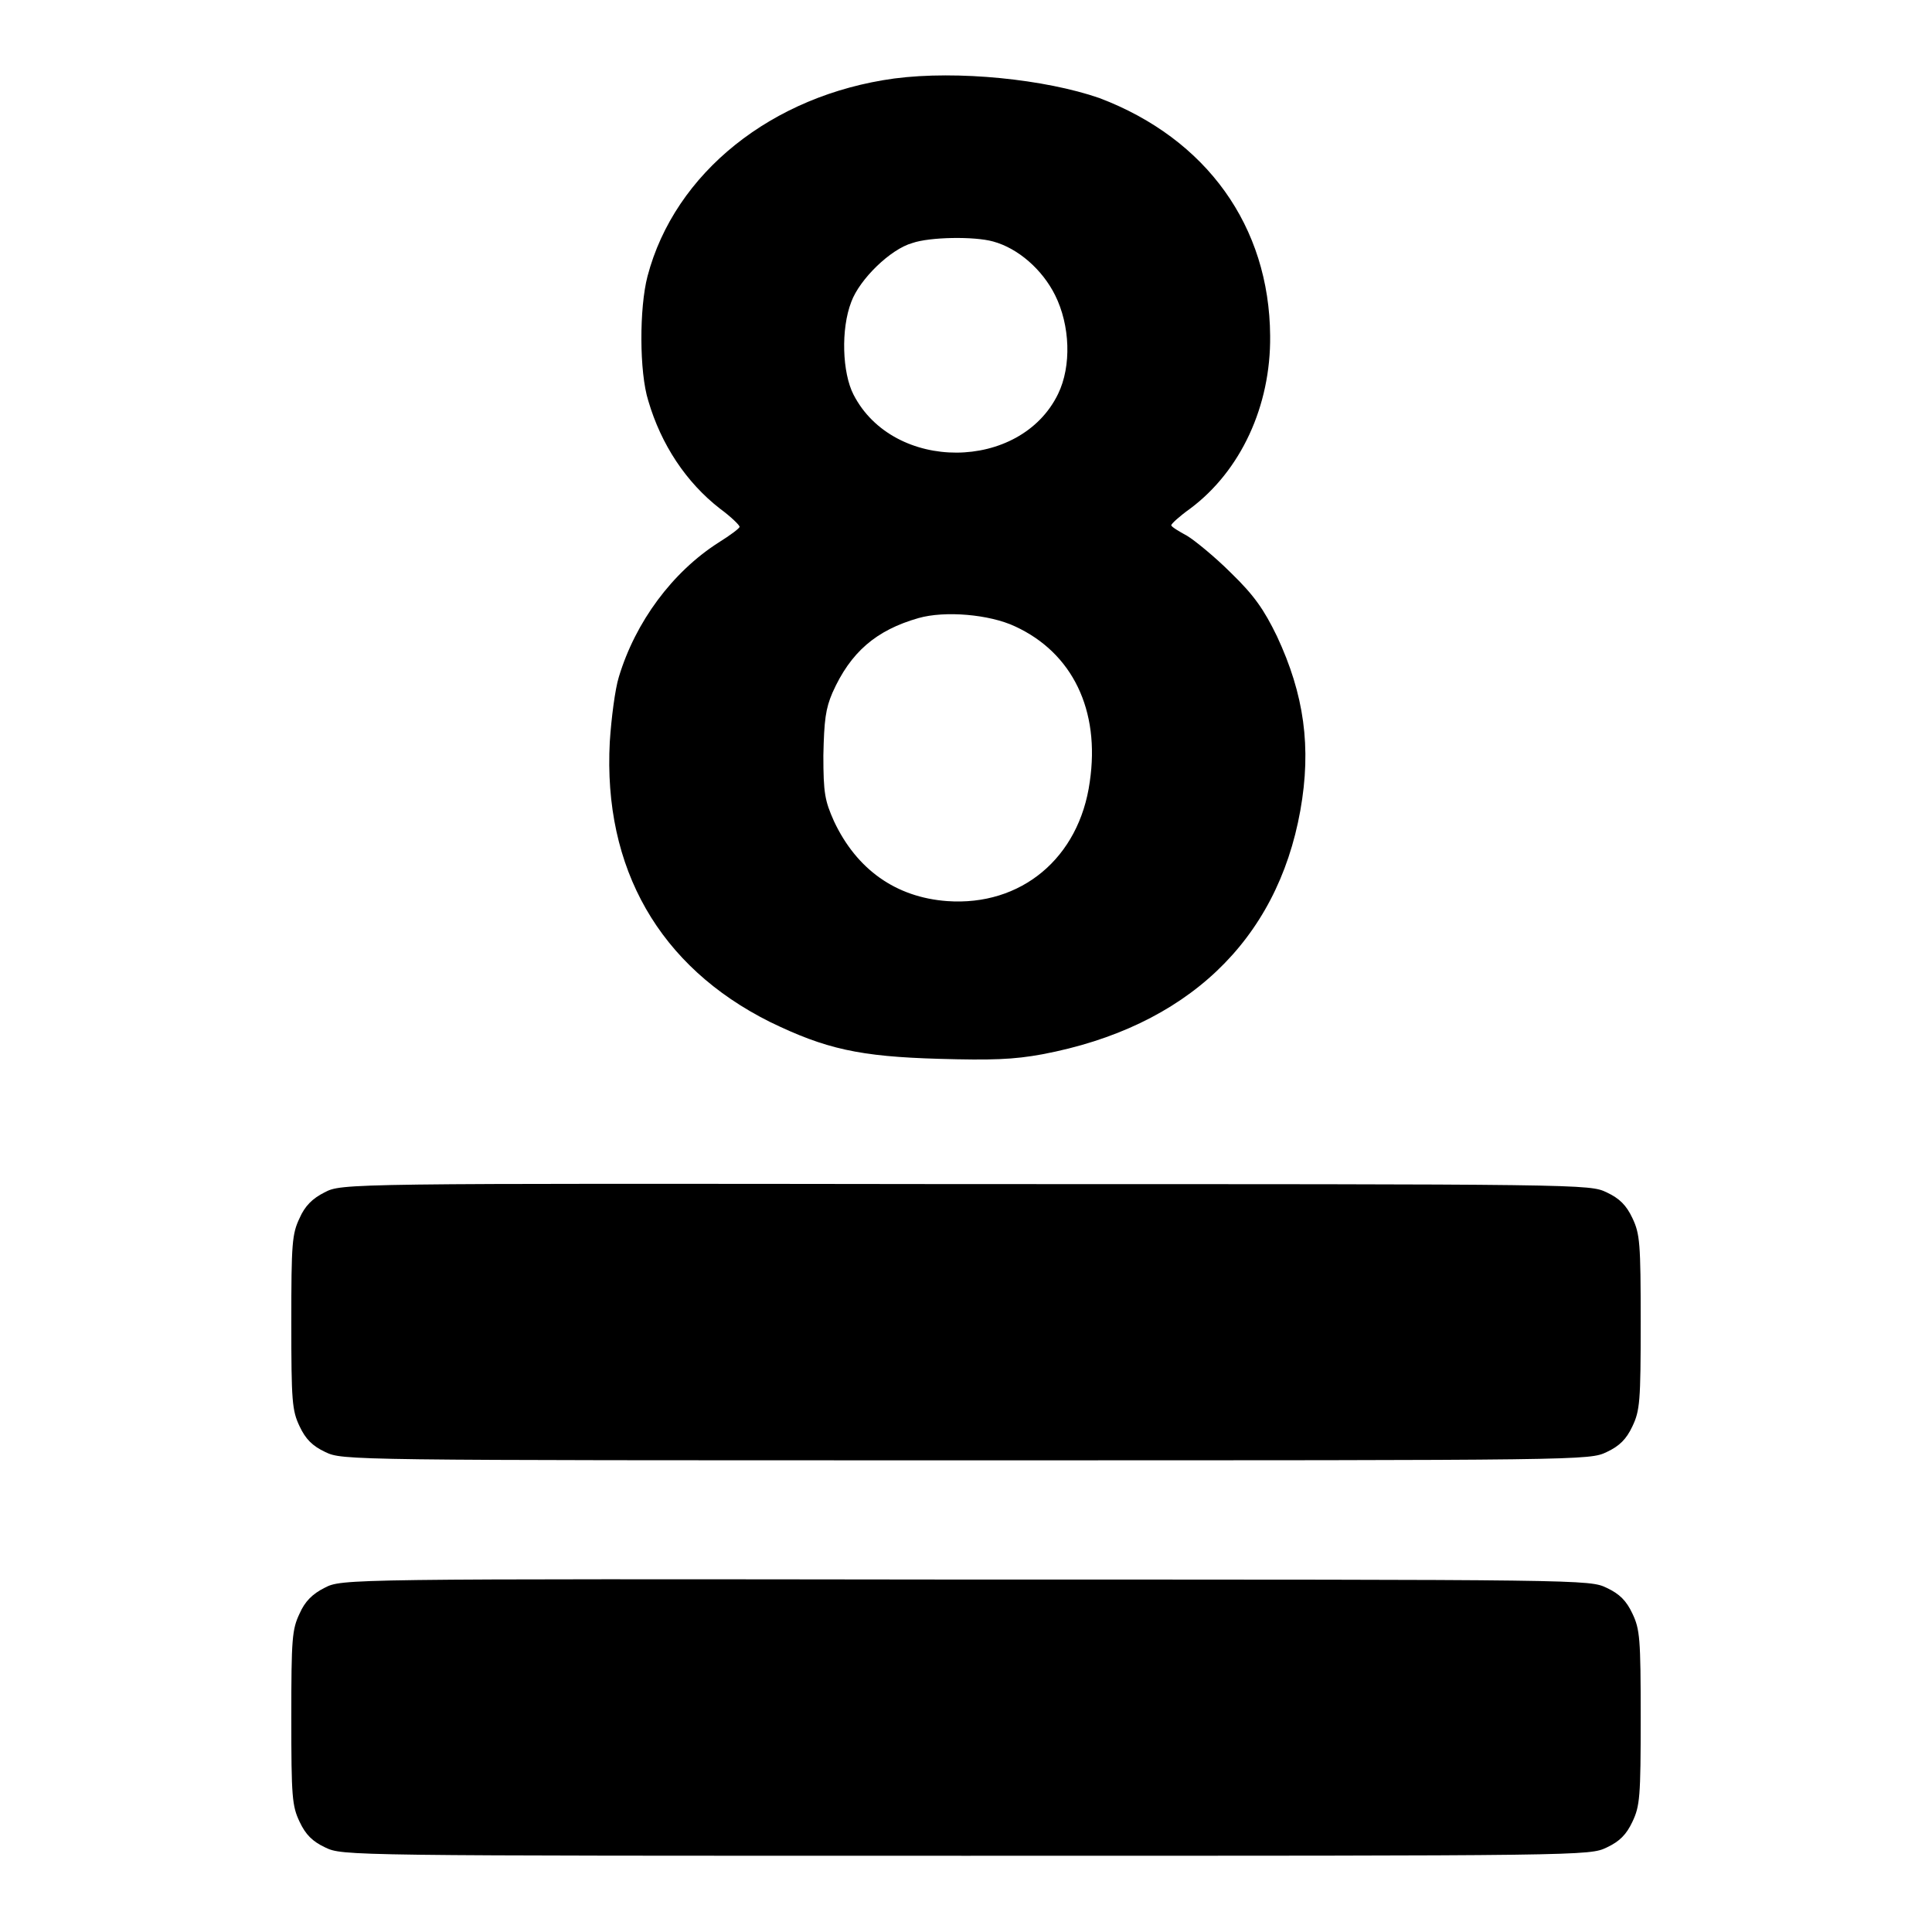 <?xml version="1.0" encoding="utf-8"?>
<!-- Svg Vector Icons : http://www.onlinewebfonts.com/icon -->
<!DOCTYPE svg PUBLIC "-//W3C//DTD SVG 1.1//EN" "http://www.w3.org/Graphics/SVG/1.1/DTD/svg11.dtd">
<svg version="1.1" xmlns="http://www.w3.org/2000/svg" xmlns:xlink="http://www.w3.org/1999/xlink" x="0px" y="0px" viewBox="0 0 256 256" enable-background="new 0 0 256 256" xml:space="preserve">
<g><g><g><path fill="#000000" d="M118.5,10.4c-16.2,2.2-29.1,12.5-32.7,26.2c-1.1,4.2-1.1,12.7,0.1,16.5c1.7,5.8,5,10.8,9.5,14.3c1.5,1.1,2.6,2.2,2.6,2.4c0,0.2-1.2,1.1-2.8,2.1c-6.1,3.9-11,10.5-13.2,17.8c-0.5,1.6-1,5.5-1.2,8.6c-0.9,16.8,6.6,29.8,21.2,37.1c7.4,3.6,11.9,4.6,22.4,4.9c7,0.2,9.9,0.1,13.7-0.6c19.1-3.6,31.1-15,34.2-32.3c1.5-8.4,0.5-15.4-3.1-23.1c-1.7-3.5-3-5.4-6.1-8.4c-2.1-2.1-4.8-4.3-5.8-4.9c-1.1-0.6-2.1-1.2-2.1-1.4c0-0.2,1.1-1.2,2.5-2.2c6.7-5,10.7-13.6,10.6-22.9c-0.1-14.5-8.4-26.1-22.6-31.5C138.5,10.5,126.9,9.3,118.5,10.4z M131.6,32c3.3,0.9,6.5,3.7,8.2,7.1c2,4,2.2,9.4,0.4,13.1c-5,10.3-21.8,10.4-27.1,0.1c-1.5-2.9-1.7-8.7-0.3-12.3c1.1-3,5.2-7,8.1-7.8C123.2,31.4,129.1,31.3,131.6,32z M134.5,83c7.6,3.5,11.3,11.1,9.9,20.6c-1.4,10.1-9.1,16.5-18.9,15.8c-6.8-0.5-12-4.2-15-10.6c-1.2-2.7-1.4-3.7-1.4-8.7c0.1-4.7,0.3-6.2,1.2-8.3c2.4-5.4,5.8-8.3,11.4-9.9C125.2,80.9,131.1,81.4,134.5,83z"/><path fill="#000000" d="M43,158c-1.6,0.8-2.6,1.8-3.3,3.4c-1,2.1-1.1,3.3-1.1,13.8s0.1,11.7,1.1,13.8c0.8,1.7,1.7,2.6,3.4,3.4c2.3,1.1,2.6,1.1,84.9,1.1c82.3,0,82.6,0,84.9-1.1c1.7-0.8,2.6-1.7,3.4-3.4c1-2.1,1.1-3.3,1.1-13.8s-0.1-11.7-1.1-13.8c-0.8-1.7-1.7-2.6-3.4-3.4c-2.3-1.1-2.6-1.1-85-1.1C45.4,156.8,45.3,156.8,43,158z"/><path fill="#000000" d="M43,210.4c-1.6,0.8-2.6,1.8-3.3,3.4c-1,2.1-1.1,3.3-1.1,13.8c0,10.5,0.1,11.7,1.1,13.8c0.8,1.7,1.7,2.6,3.4,3.4c2.3,1.1,2.6,1.1,84.9,1.1c82.3,0,82.6,0,84.9-1.1c1.7-0.8,2.6-1.7,3.4-3.4c1-2.1,1.1-3.3,1.1-13.8c0-10.5-0.1-11.7-1.1-13.8c-0.8-1.7-1.7-2.6-3.4-3.4c-2.3-1.1-2.6-1.1-85-1.1C45.4,209.2,45.3,209.2,43,210.4z"/></g></g></g>
</svg>